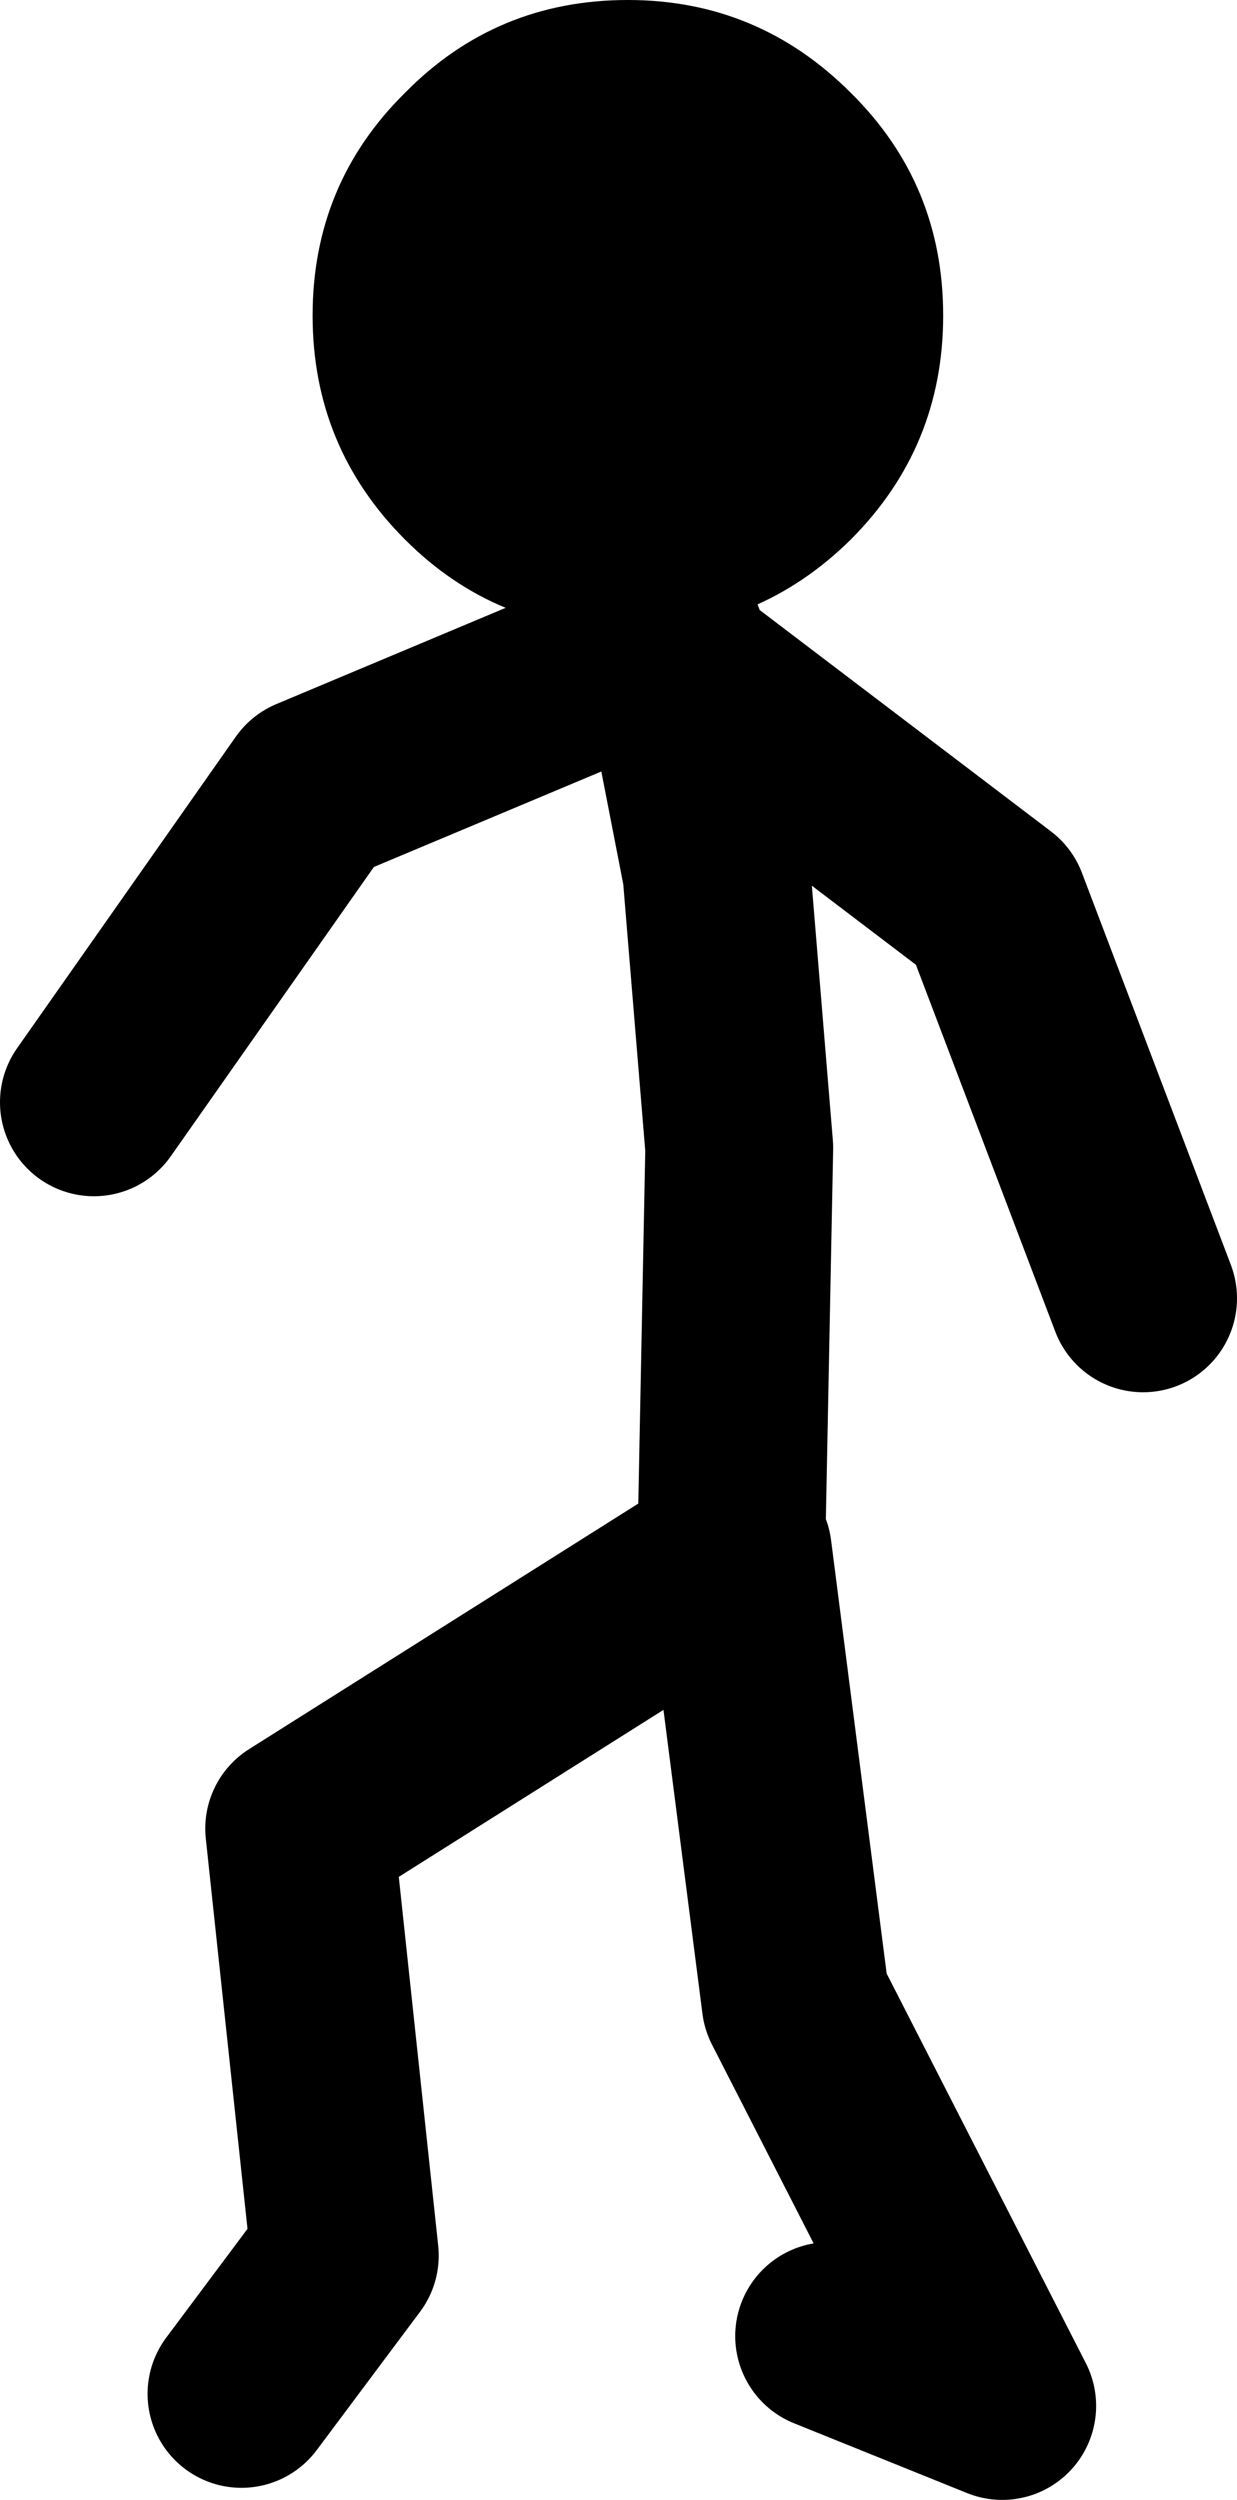 <?xml version="1.0" encoding="UTF-8" standalone="no"?>
<svg xmlns:xlink="http://www.w3.org/1999/xlink" height="93.1px" width="46.1px" xmlns="http://www.w3.org/2000/svg">
  <g transform="matrix(1.0, 0.0, 0.0, 1.0, 102.5, 27.6)">
    <path d="M-87.4 -24.15 Q-84.0 -27.6 -79.1 -27.6 -74.25 -27.6 -70.8 -24.15 -67.35 -20.75 -67.35 -15.85 -67.35 -10.95 -70.8 -7.5 -74.25 -4.1 -79.1 -4.1 -84.0 -4.1 -87.4 -7.5 -90.85 -10.95 -90.85 -15.85 -90.85 -20.75 -87.4 -24.15" fill="#000000" fill-rule="evenodd" stroke="none"/>
    <path d="M-93.5 61.55 L-89.65 56.4 -91.35 40.5 -75.25 30.35 -74.95 15.15 -75.8 4.85 -77.3 -2.85 -65.45 6.15 -59.9 20.75 M-71.6 59.4 L-65.15 62.0 -72.85 46.95 -75.0 30.2 -75.25 30.35 M-77.5 -3.75 L-90.85 1.85 -99.0 13.45" fill="none" stroke="#000000" stroke-linecap="round" stroke-linejoin="round" stroke-width="7.0"/>
  </g>
</svg>

